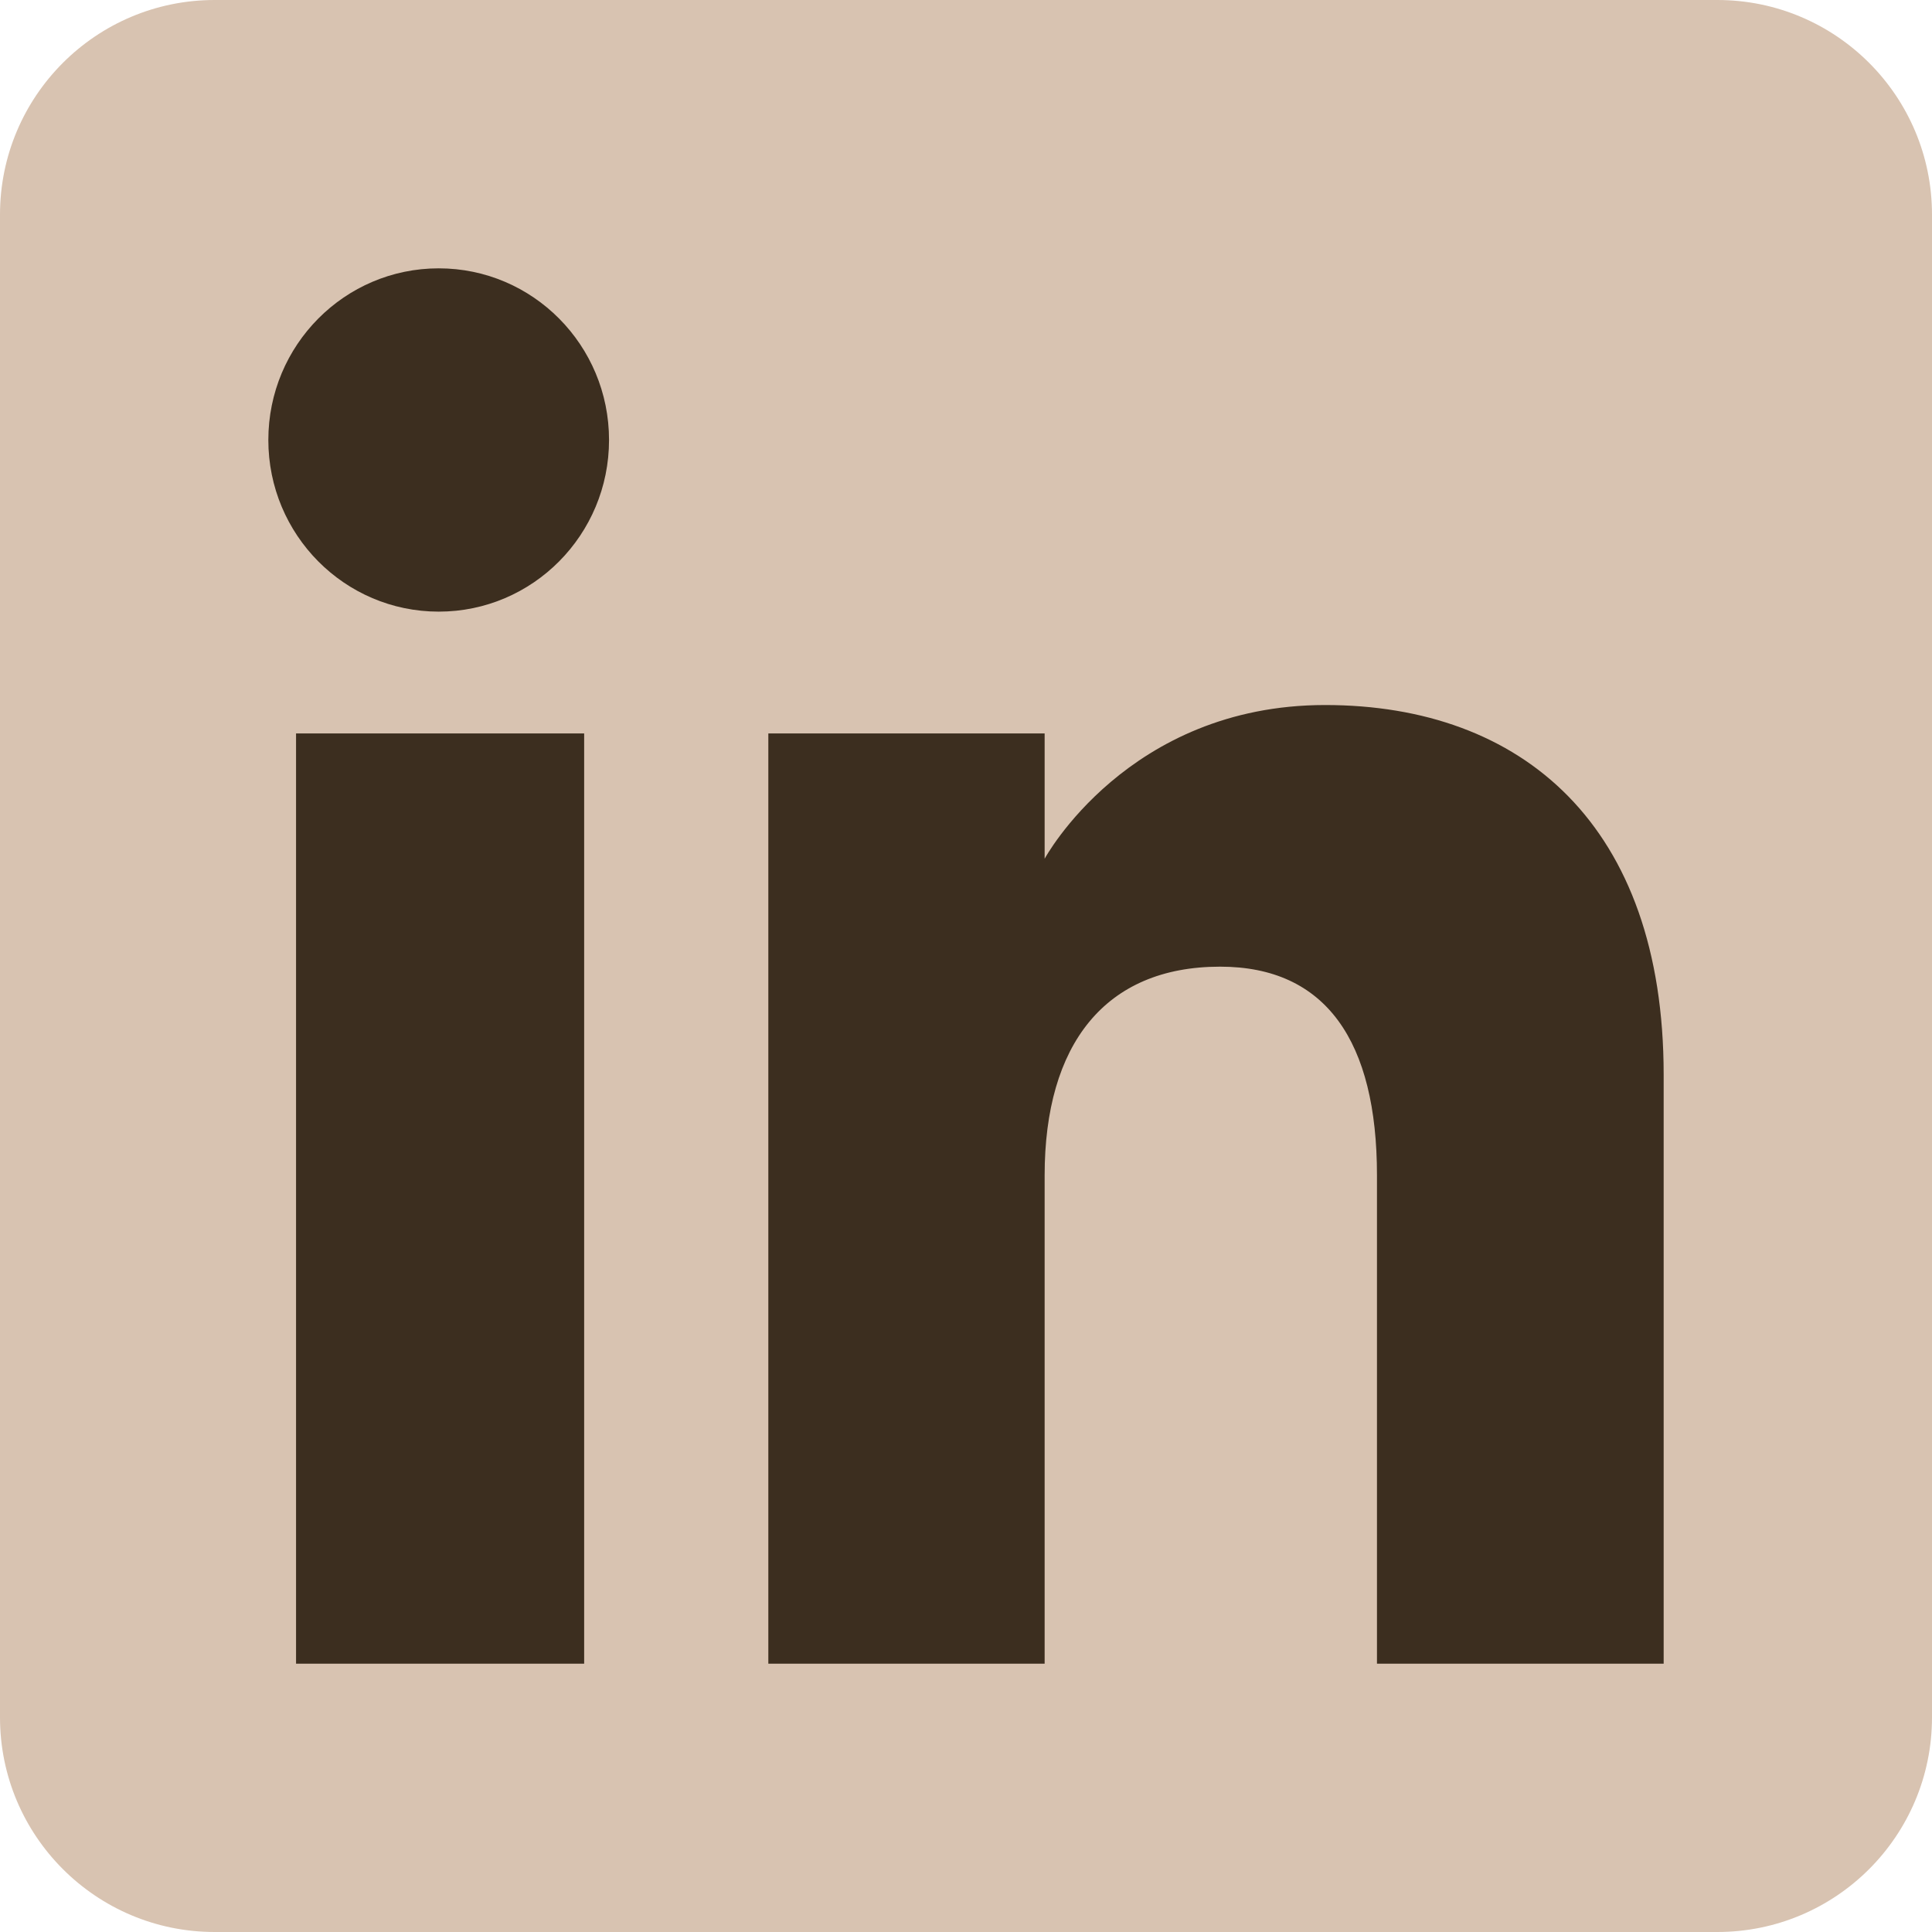 <svg width="64" height="64" viewBox="0 0 64 64" fill="none" xmlns="http://www.w3.org/2000/svg"><g clip-path="url(#clip0_34_937)"><path fill-rule="evenodd" clip-rule="evenodd" d="M7.111 64H56.889C60.816 64 64 60.816 64 56.889V7.111C64 3.184 60.816 0 56.889 0H7.111C3.184 0 0 3.184 0 7.111V56.889C0 60.816 3.184 64 7.111 64Z" fill="#D8C3B1"/><path fill-rule="evenodd" clip-rule="evenodd" d="M55.111 55.111H45.614V38.935C45.614 34.5 43.929 32.022 40.418 32.022C36.6 32.022 34.605 34.601 34.605 38.935V55.111H25.452V24.296H34.605V28.447C34.605 28.447 37.356 23.355 43.896 23.355C50.432 23.355 55.111 27.346 55.111 35.601V55.111ZM14.533 20.261C11.415 20.261 8.889 17.715 8.889 14.575C8.889 11.435 11.415 8.889 14.533 8.889C17.65 8.889 20.175 11.435 20.175 14.575C20.175 17.715 17.65 20.261 14.533 20.261ZM9.807 55.111H19.351V24.296H9.807V55.111Z" fill="#3C2E1F"/></g><defs><clipPath id="clip0_34_937"><rect width="64" height="64" fill="white"/></clipPath></defs></svg>